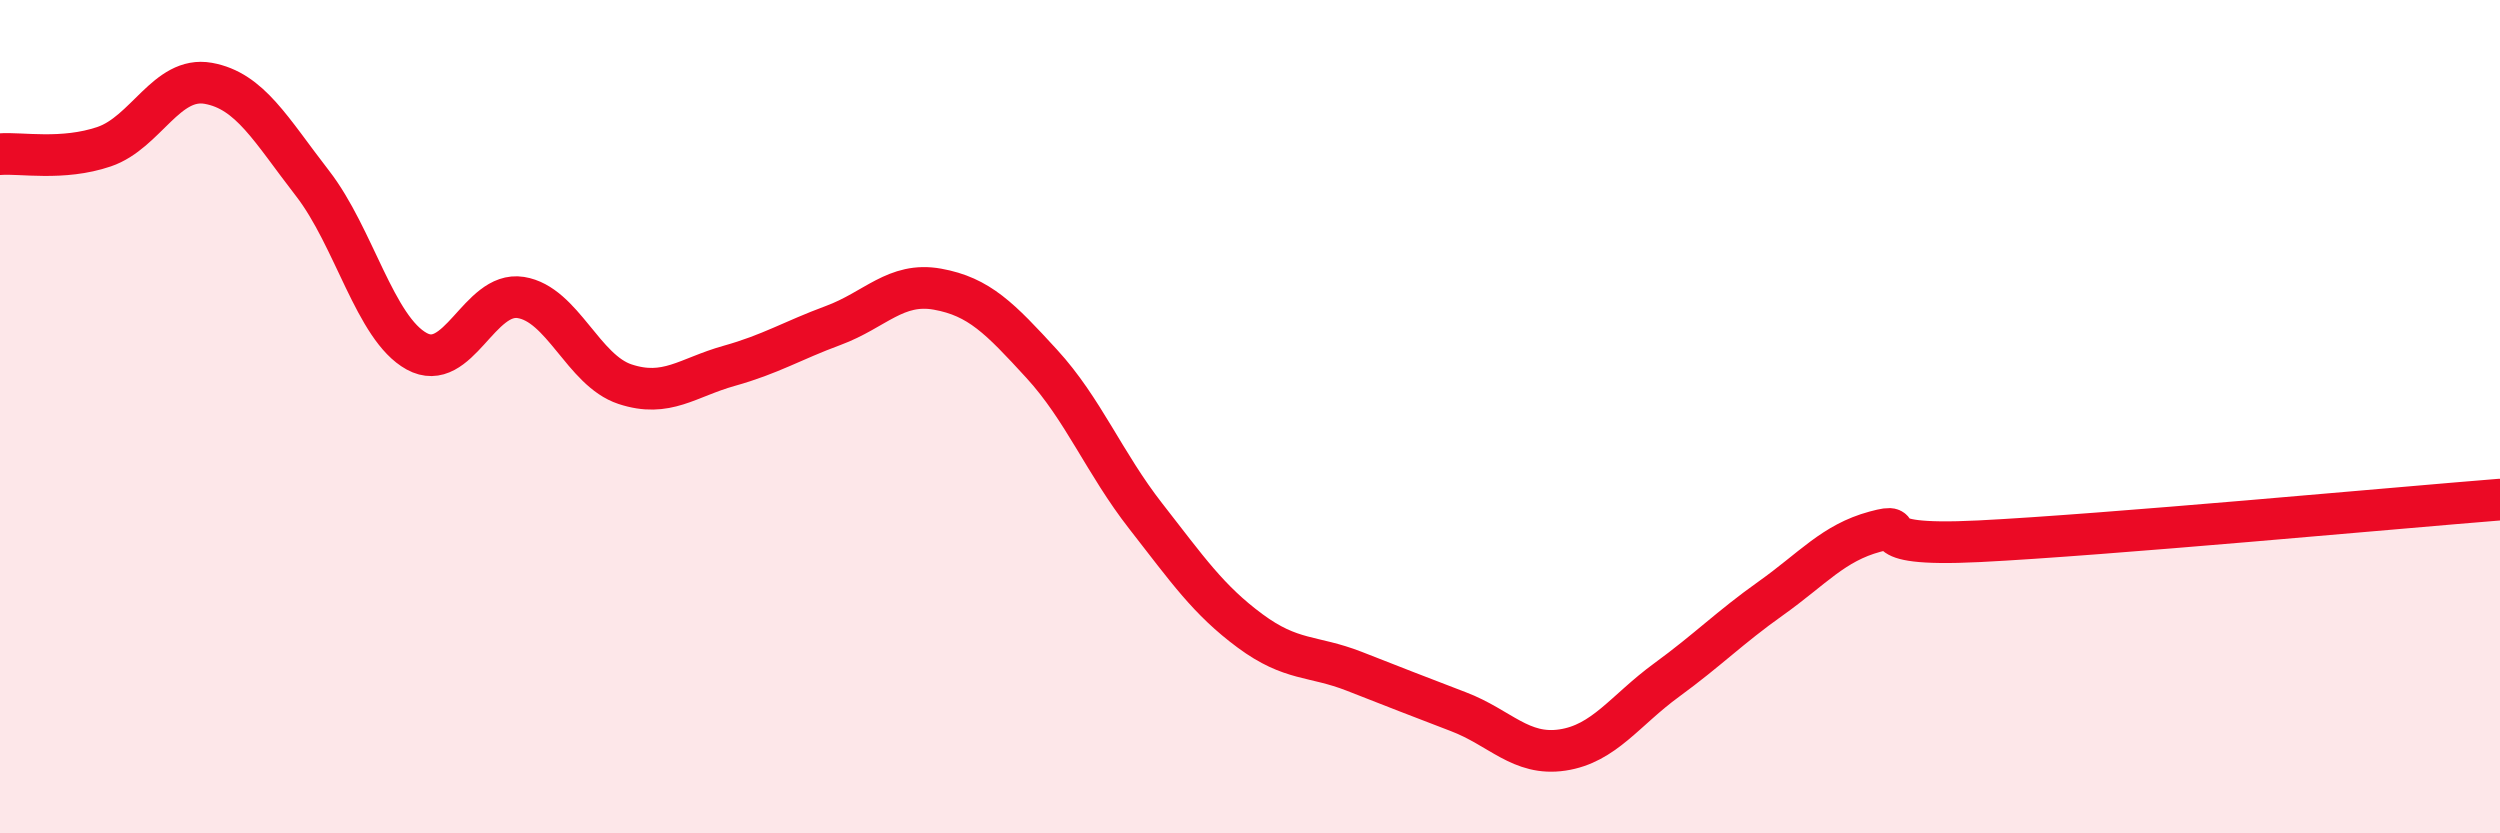 
    <svg width="60" height="20" viewBox="0 0 60 20" xmlns="http://www.w3.org/2000/svg">
      <path
        d="M 0,3.7 C 0.5,3.66 1.5,3.86 2.5,3.52 C 3.5,3.18 4,1.82 5,2 C 6,2.18 6.5,3.11 7.5,4.4 C 8.5,5.69 9,7.88 10,8.43 C 11,8.98 11.5,6.98 12.5,7.14 C 13.5,7.3 14,8.89 15,9.22 C 16,9.55 16.5,9.06 17.5,8.78 C 18.5,8.5 19,8.18 20,7.81 C 21,7.44 21.5,6.76 22.5,6.94 C 23.5,7.12 24,7.64 25,8.73 C 26,9.82 26.5,11.11 27.5,12.39 C 28.5,13.67 29,14.4 30,15.14 C 31,15.88 31.5,15.72 32.5,16.11 C 33.5,16.5 34,16.7 35,17.08 C 36,17.46 36.5,18.15 37.5,18 C 38.5,17.85 39,17.05 40,16.32 C 41,15.59 41.5,15.07 42.5,14.36 C 43.5,13.65 44,13.03 45,12.76 C 46,12.49 44.5,13.14 47.5,12.99 C 50.5,12.84 57.5,12.19 60,11.99L60 20L0 20Z"
        fill="#EB0A25"
        opacity="0.1"
        stroke-linecap="round"
        stroke-linejoin="round"
      />
      <path
        d="M 0,3.7 C 0.5,3.66 1.5,3.86 2.5,3.52 C 3.5,3.18 4,1.82 5,2 C 6,2.18 6.5,3.11 7.5,4.4 C 8.5,5.69 9,7.88 10,8.43 C 11,8.98 11.5,6.98 12.5,7.14 C 13.5,7.3 14,8.89 15,9.22 C 16,9.55 16.5,9.06 17.5,8.78 C 18.5,8.5 19,8.18 20,7.81 C 21,7.44 21.5,6.76 22.5,6.94 C 23.5,7.12 24,7.64 25,8.73 C 26,9.82 26.5,11.11 27.5,12.39 C 28.5,13.67 29,14.4 30,15.14 C 31,15.88 31.5,15.72 32.5,16.11 C 33.5,16.5 34,16.7 35,17.08 C 36,17.46 36.5,18.15 37.5,18 C 38.5,17.85 39,17.05 40,16.32 C 41,15.59 41.5,15.07 42.5,14.36 C 43.5,13.65 44,13.03 45,12.76 C 46,12.49 44.5,13.14 47.5,12.99 C 50.5,12.84 57.5,12.19 60,11.99"
        stroke="#EB0A25"
        stroke-width="1"
        fill="none"
        stroke-linecap="round"
        stroke-linejoin="round"
      />
    </svg>
  